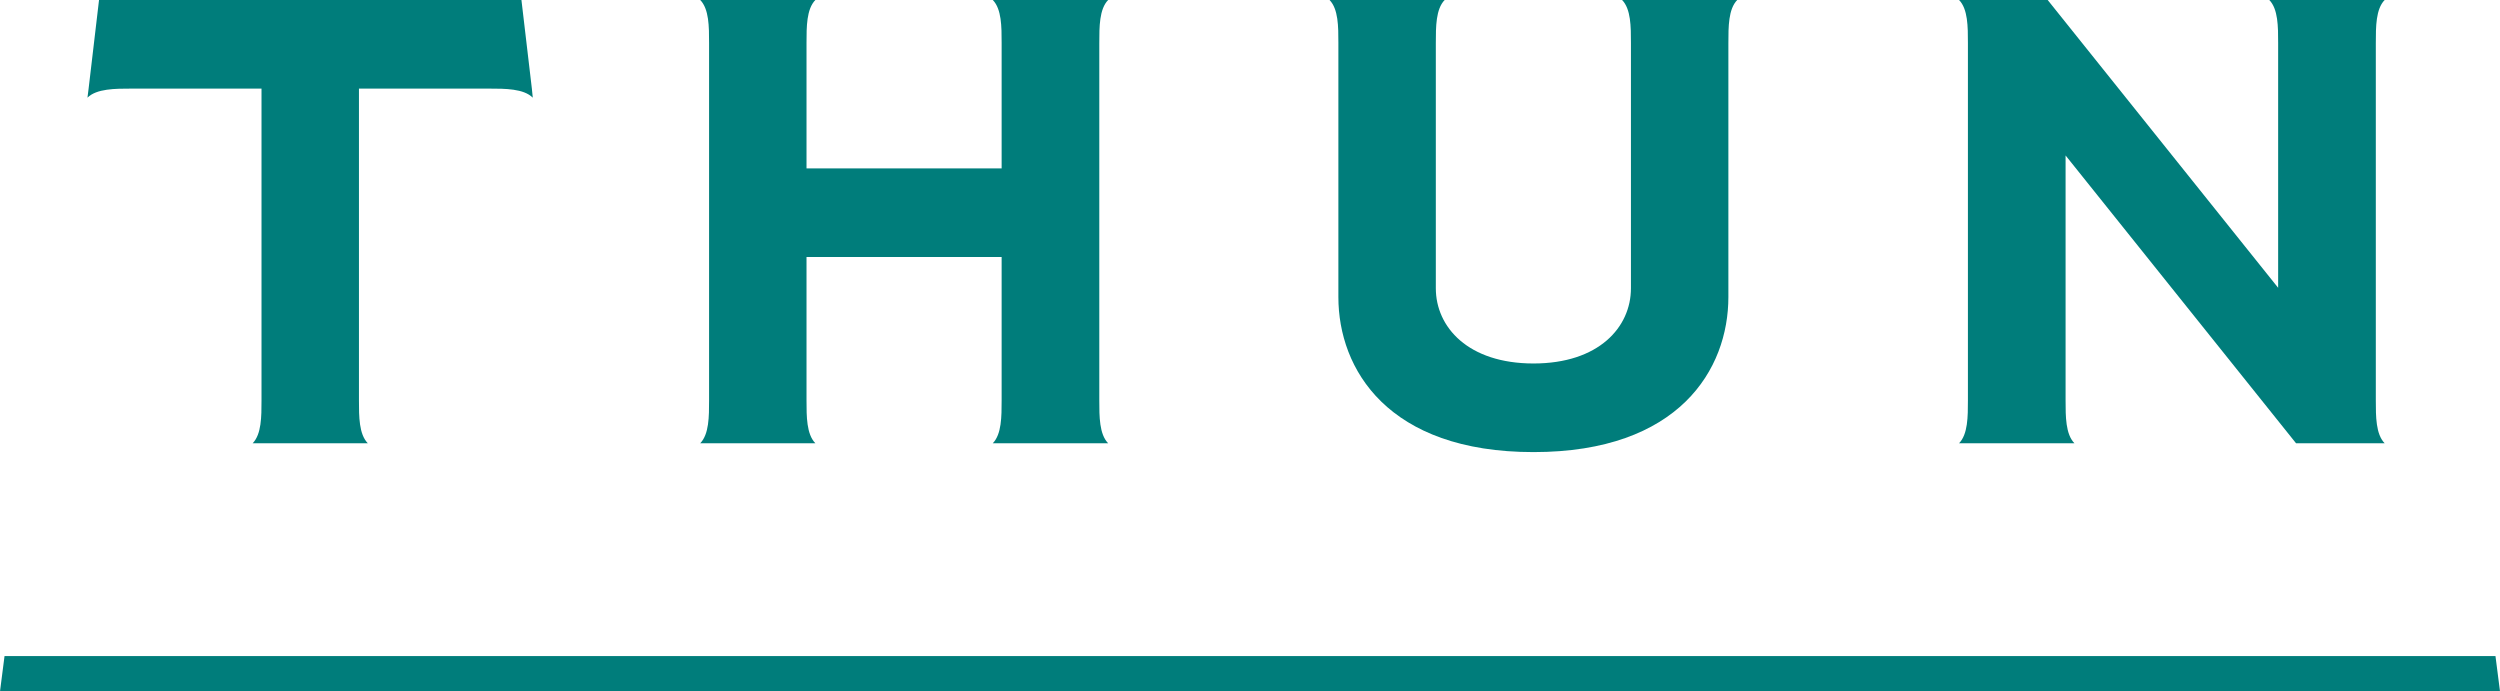 <?xml version="1.0" encoding="UTF-8"?>
<svg id="Livello_2" data-name="Livello 2" xmlns="http://www.w3.org/2000/svg" viewBox="0 0 110.32 30.51">
  <defs>
    <style>
      .cls-1 {
        fill: #007d7b;
      }
    </style>
  </defs>
  <g id="Livello_2-2" data-name="Livello 2">
    <g id="Livello_1-2" data-name="Livello 1-2">
      <g>
        <g>
          <path class="cls-1" d="M15.84,3.91h5.74c.71,0,1.53,0,1.93.4l-.04-.4-.46-3.91H4.37l-.46,3.91-.05.4c.4-.4,1.23-.4,1.94-.4h5.74v13.76c0,.71,0,1.49-.39,1.89h5.08c-.39-.4-.39-1.18-.39-1.89,0,0,0-13.76,0-13.76Z"/>
          <path class="cls-1" d="M35.59,11.34h8.61v6.33c0,.71,0,1.49-.39,1.89h5.09c-.39-.4-.39-1.18-.39-1.89V1.89C48.51,1.18,48.51.4,48.9,0h-5.09c.39.4.39,1.18.39,1.89v5.54h-8.61V1.89C35.59,1.18,35.59.4,35.98,0h-5.08c.39.4.39,1.18.39,1.89v15.78c0,.71,0,1.49-.39,1.89h5.08c-.39-.4-.39-1.18-.39-1.89v-6.33Z"/>
          <path class="cls-1" d="M71.97,1.89v10.83c0,1.72-1.42,3.32-4.3,3.32s-4.31-1.6-4.31-3.32V1.89C63.36,1.18,63.36.4,63.75,0h-5.08c.39.4.39,1.18.39,1.89v11.22c0,3.18,2.18,6.84,8.61,6.84s8.6-3.66,8.6-6.84V1.89C76.27,1.18,76.27.4,76.66,0h-5.08c.39.4.39,1.18.39,1.89Z"/>
          <path class="cls-1" d="M104.84,1.89C104.84,1.18,104.84.4,105.23,0h-5.09c.39.4.39,1.18.39,1.89v10.81L90.36,0h-3.91c.39.4.39,1.18.39,1.89v15.78c0,.71,0,1.49-.39,1.89h5.09c-.39-.4-.39-1.18-.39-1.89V6.86l10.17,12.7h3.91c-.39-.4-.39-1.18-.39-1.89V1.89Z"/>
        </g>
        <polygon class="cls-1" points="110.32 30.51 0 30.51 .2 28.95 110.12 28.95 110.32 30.51"/>
      </g>
    </g>
  </g>
</svg>